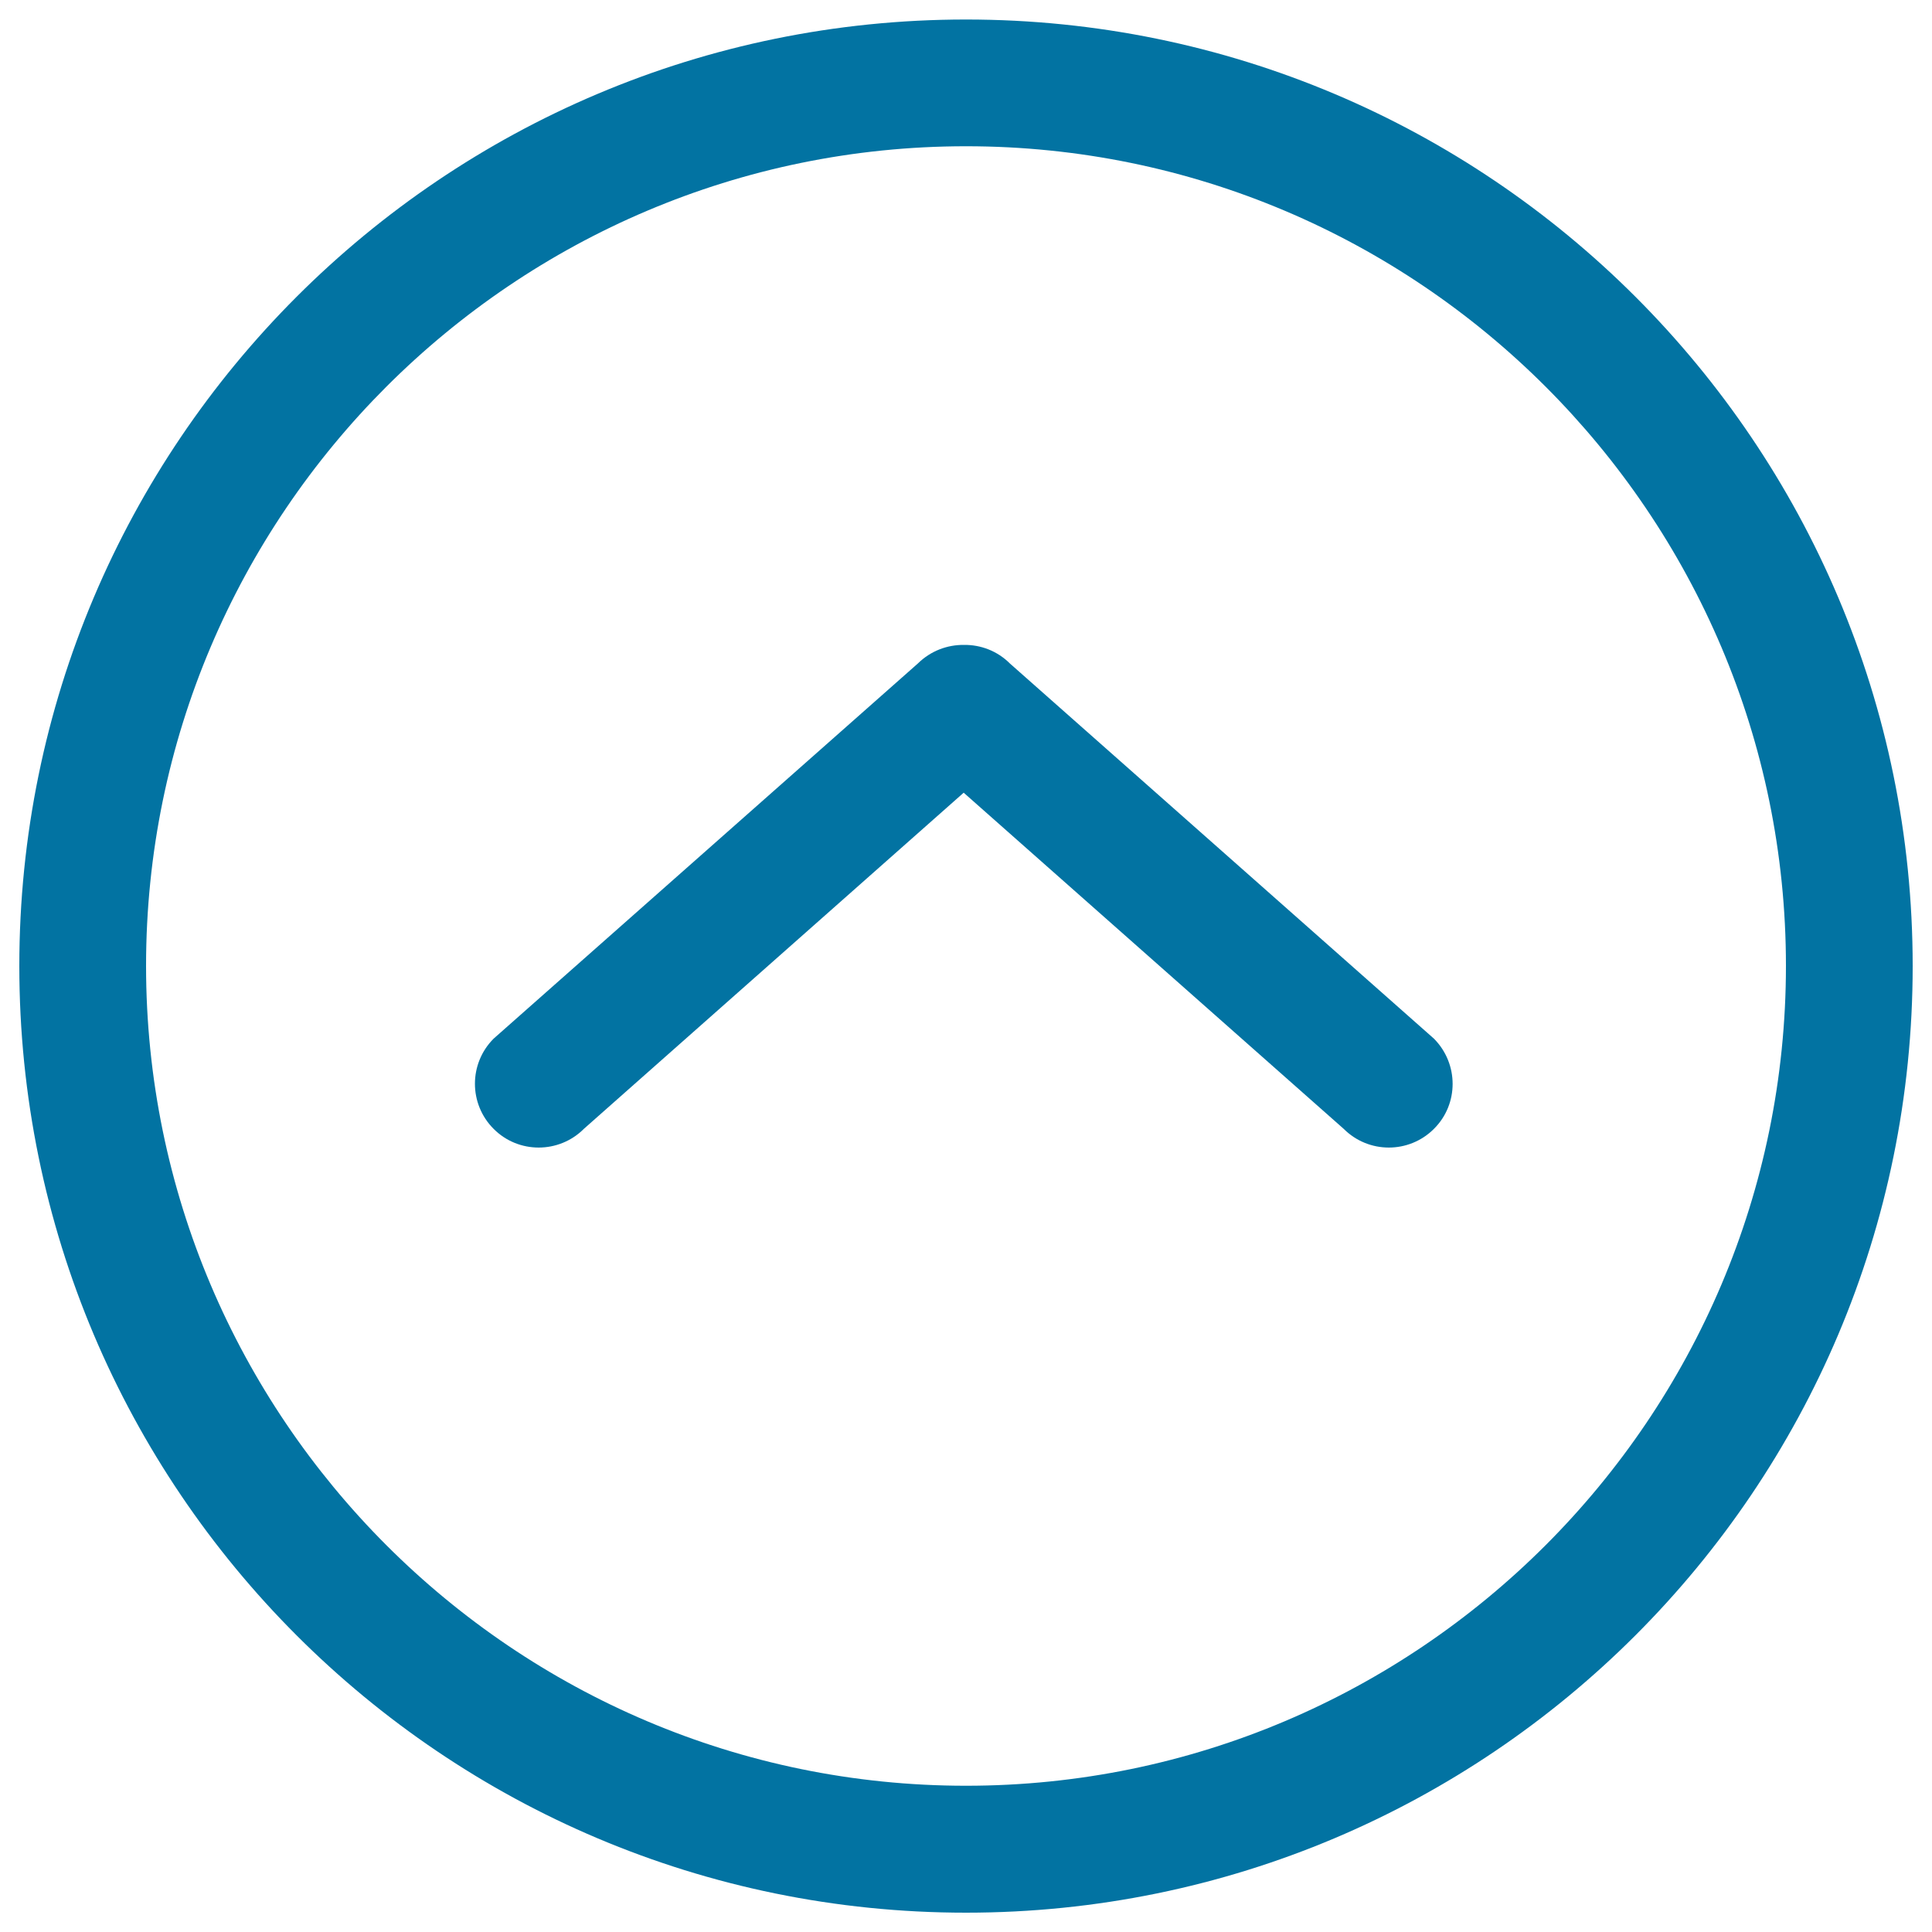 <svg xmlns="http://www.w3.org/2000/svg" viewBox="0 0 1000 1000" style="fill:#0273a2">
<title>Up SVG icon</title>
<path d="M500,10.1c-270.6,0-490,219.4-490,489.9c0,270.6,219.4,490,490,490s490-219.4,490-490C990,229.4,770.6,10.1,500,10.1z M500,924.3c-234,0-424.4-190.4-424.4-424.4C75.6,266,266,75.7,500,75.7C734,75.7,924.4,266,924.4,499.9C924.4,733.9,734,924.3,500,924.3z"/><path d="M522.7,343.4c-6.5-6.5-15.1-9.7-23.7-9.6c-8.7-0.1-17.3,3.1-23.9,9.6L255.5,537.6c-12.9,12.9-12.9,33.8,0,46.7c12.8,12.9,33.8,12.9,46.7,0l196.6-174l196.7,174c12.9,12.9,33.8,12.9,46.7,0c12.9-12.8,12.9-33.7,0-46.7L522.7,343.4z"/>
</svg>